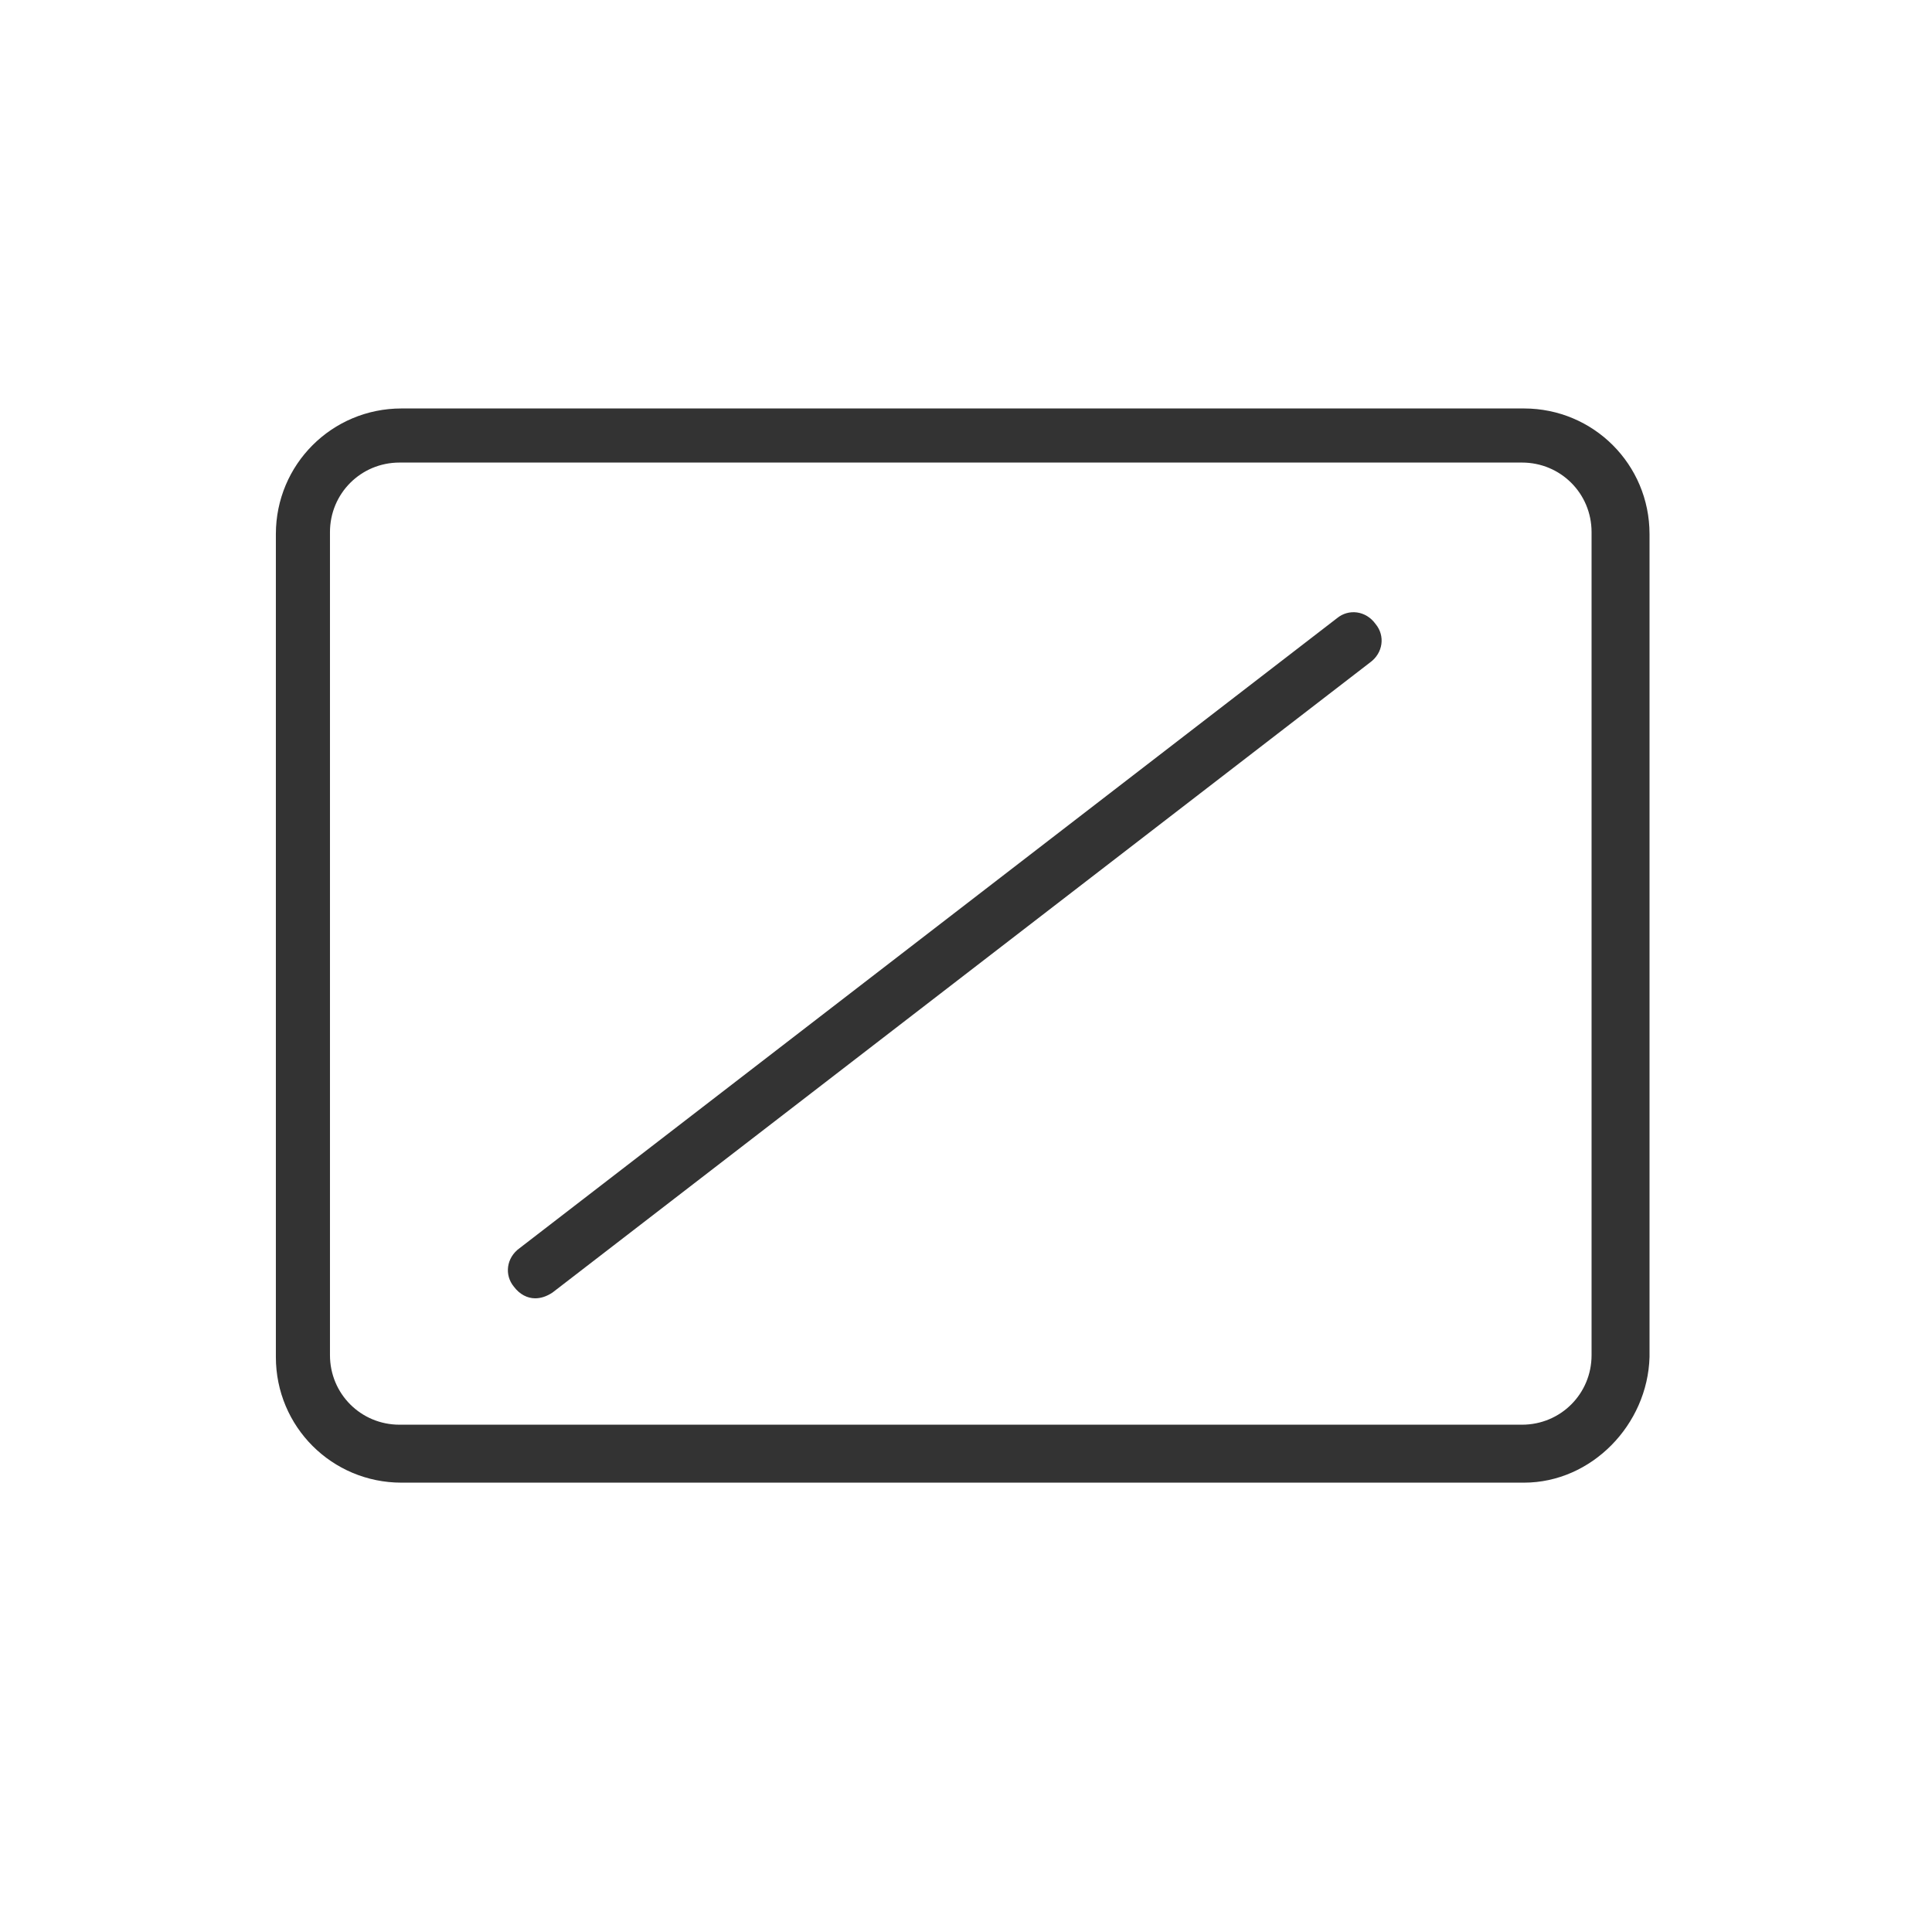 <?xml version="1.0" encoding="utf-8"?>
<!-- Generator: Adobe Illustrator 25.1.0, SVG Export Plug-In . SVG Version: 6.00 Build 0)  -->
<svg version="1.1" id="圖層_1" xmlns="http://www.w3.org/2000/svg" xmlns:xlink="http://www.w3.org/1999/xlink" x="0px" y="0px"
	 viewBox="0 0 100 100" style="enable-background:new 0 0 100 100;" xml:space="preserve">
<style type="text/css">
	.st0{fill:none;}
	.st1{fill:#333333;}
</style>
<g>
	<rect y="-0.1" class="st0" width="100" height="100"/>
</g>
<g transform="translate(-156.821 -463.558)">
	<g>
		<path class="st1" d="M235.7,540.3h-58.1c-3.6,0-6.5-2.9-6.5-6.5v-42.6c0-3.6,2.9-6.5,6.5-6.5h58.1c3.6,0,6.5,2.9,6.5,6.5v42.6
			C242.1,537.3,239.2,540.3,235.7,540.3z M177.5,487.5c-2,0-3.6,1.6-3.6,3.6v42.6c0,2,1.6,3.6,3.6,3.6h58.1c2,0,3.6-1.6,3.6-3.6
			v-42.6c0-2-1.6-3.6-3.6-3.6H177.5z"/>
	</g>
</g>
<g>
	<path class="st1" d="M27.7,67.2c-0.4,0-0.8-0.2-1.1-0.6c-0.5-0.6-0.4-1.5,0.3-2L69.2,32c0.6-0.5,1.5-0.4,2,0.3
		c0.5,0.6,0.4,1.5-0.3,2L28.6,66.9C28.3,67.1,28,67.2,27.7,67.2z"/>
</g>
</svg>
